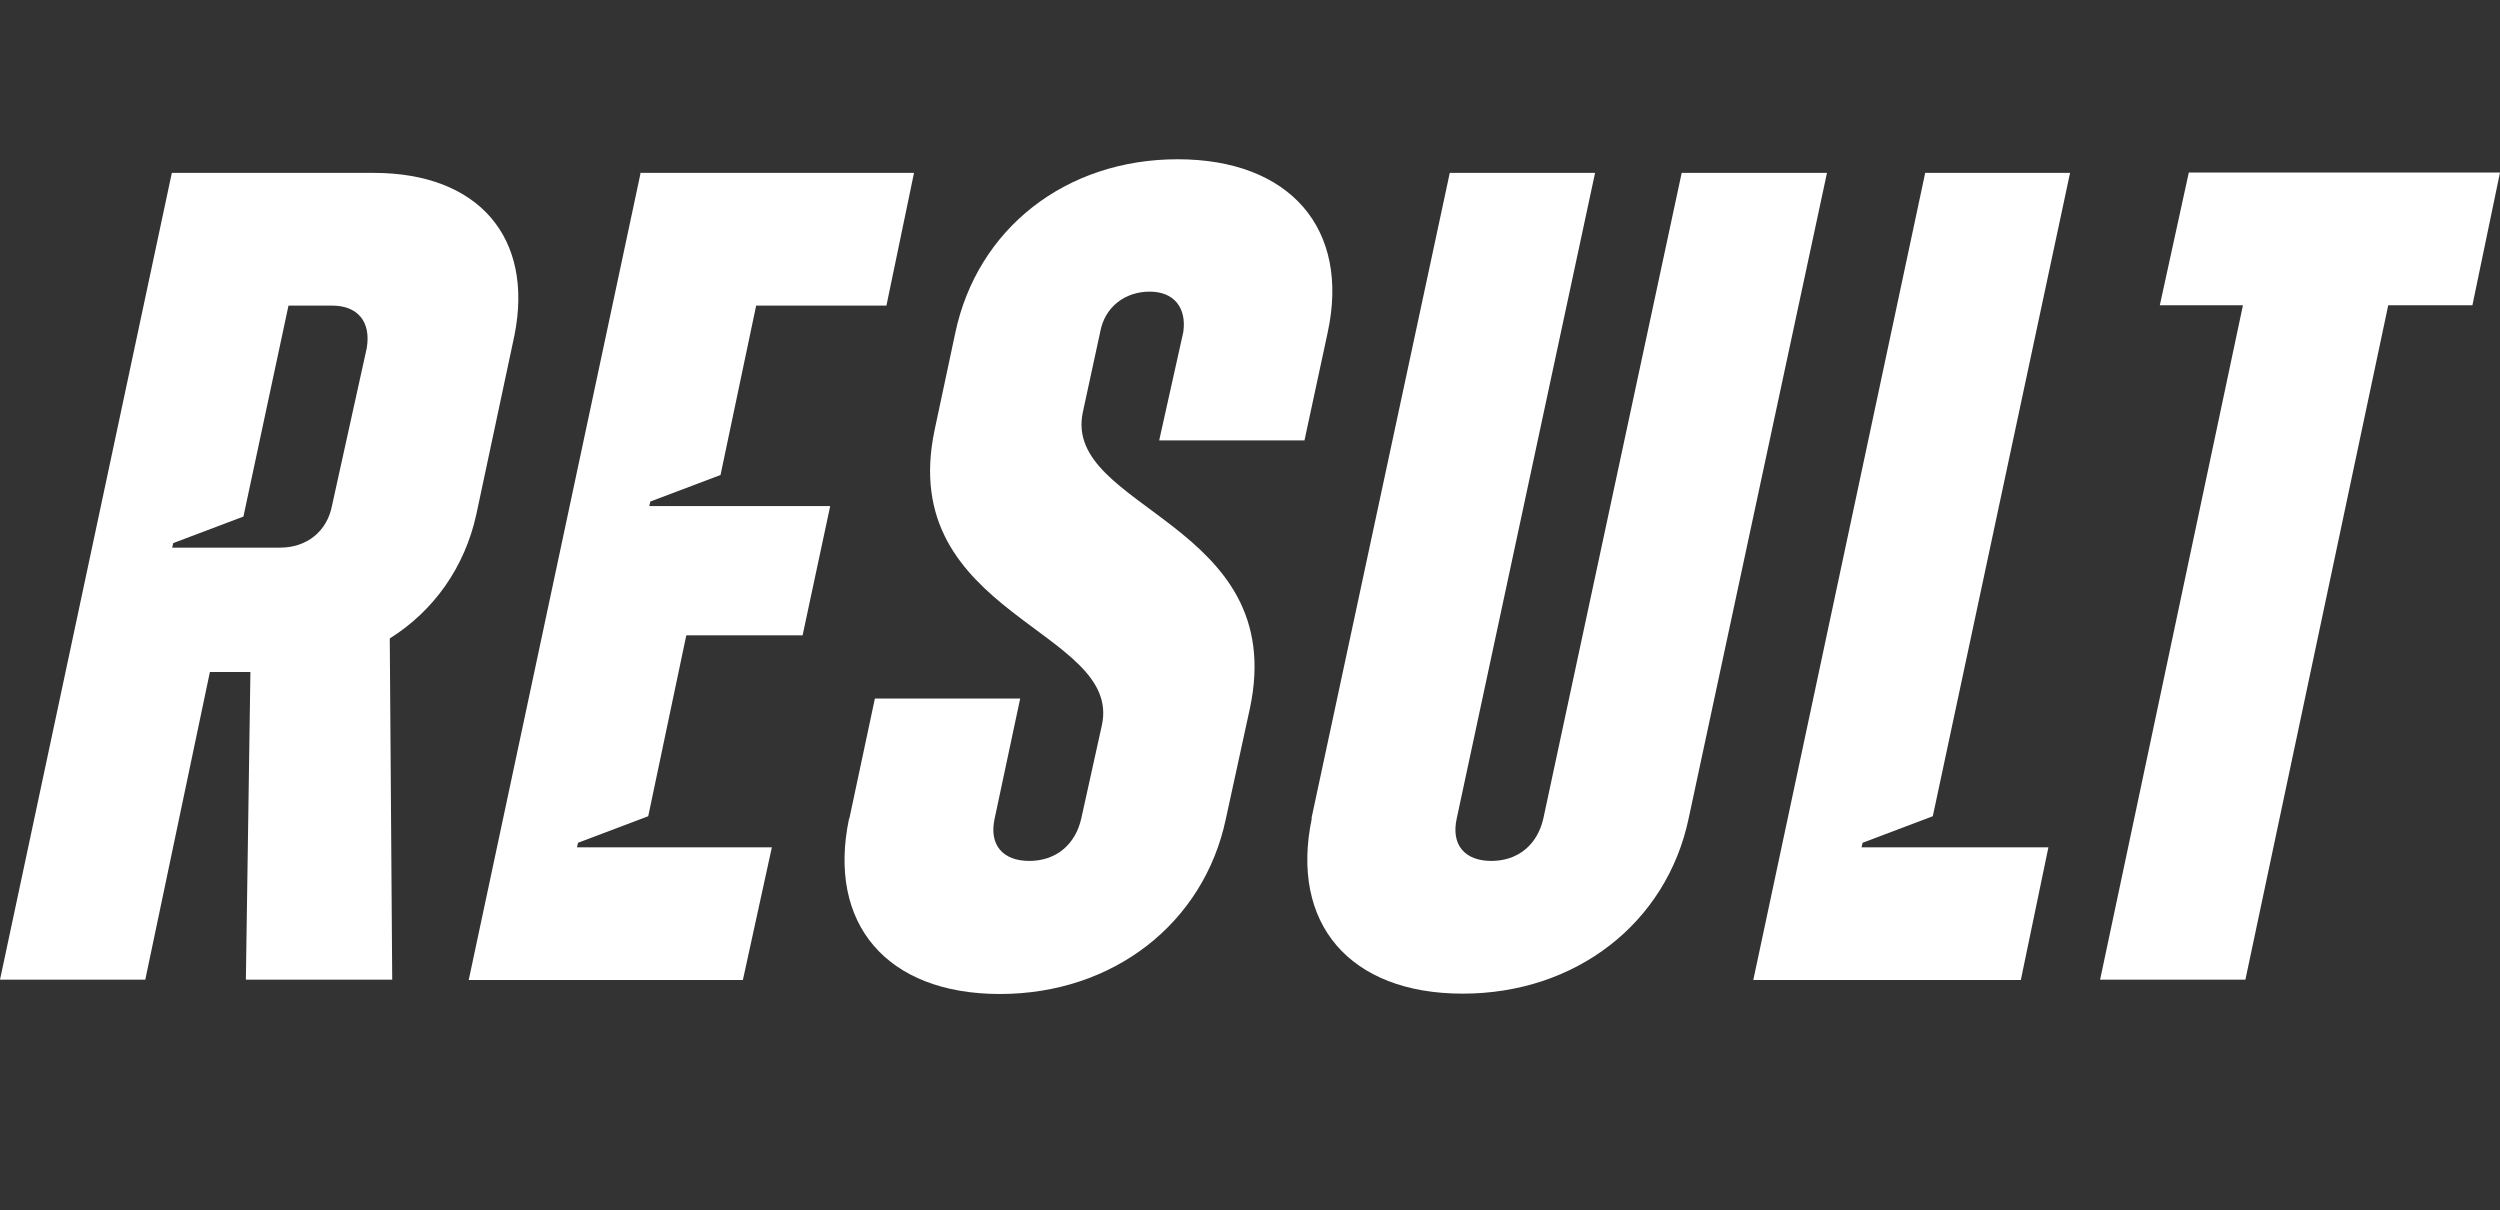 <?xml version="1.0" encoding="UTF-8"?>
<svg id="_レイヤー_1" data-name="レイヤー 1" xmlns="http://www.w3.org/2000/svg" viewBox="0 0 71.58 34.65">
  <rect x="0" y="0" width="71.58" height="34.65" fill="#333333" stroke="none"/>
  <g id="_グループ_1322" data-name="グループ 1322">
    <g id="RESULT" isolation="isolate">
      <g isolation="isolate">
        <path d="m4.92,4.95h5.78c3,0,4.59,1.85,4.03,4.65l-1.09,5.12c-.33,1.52-1.22,2.77-2.48,3.56l.07,9.77h-4.19l.13-8.81h-1.16l-1.85,8.81H0L4.92,4.95Zm3.1,10.73c.76,0,1.35-.46,1.49-1.22l.99-4.49c.13-.76-.26-1.22-.99-1.22h-1.25l-1.29,6.04-2.01.76-.03.13h3.1Z" fill="#fff" stroke-width="0"/>
        <path d="m18.31,4.95h7.86l-.79,3.8h-3.73l-1.02,4.85-2.01.76-.03.13h5.18l-.79,3.7h-3.33l-1.09,5.18-2.01.76-.03.13h5.58l-.83,3.8h-7.85l4.92-23.1Z" fill="#fff" stroke-width="0"/>
        <path d="m24.32,23.43l.73-3.43h4.16l-.73,3.43c-.17.76.23,1.22.99,1.22s1.32-.46,1.49-1.22l.59-2.67c.59-2.74-5.91-3.14-4.79-8.45l.59-2.77c.63-3,3.17-4.98,6.37-4.98s4.95,1.98,4.29,4.98l-.66,3.07h-4.16l.69-3.1c.1-.69-.26-1.16-.96-1.16s-1.29.43-1.42,1.16l-.5,2.31c-.56,2.77,5.91,3.14,4.79,8.45l-.69,3.17c-.63,3-3.23,5.02-6.47,5.02s-4.95-2.01-4.32-5.02Z" fill="#fff" stroke-width="0"/>
        <path d="m37.55,23.43l3.96-18.48h4.16l-3.96,18.48c-.17.76.23,1.22.99,1.22s1.32-.46,1.49-1.22l3.96-18.48h4.16l-3.96,18.48c-.63,3-3.23,5.02-6.47,5.02s-4.95-2.01-4.32-5.02Z" fill="#fff" stroke-width="0"/>
        <path d="m55.11,4.95h4.16l-3.93,18.42-2.01.76-.03.13h5.35l-.79,3.8h-7.66l4.92-23.1Z" fill="#fff" stroke-width="0"/>
        <path d="m64.22,8.74h-2.38l.83-3.8h8.91l-.79,3.8h-2.41l-4.09,19.31h-4.16l4.09-19.31Z" fill="#fff" stroke-width="0"/>
      </g>
    </g>
  </g>
</svg>